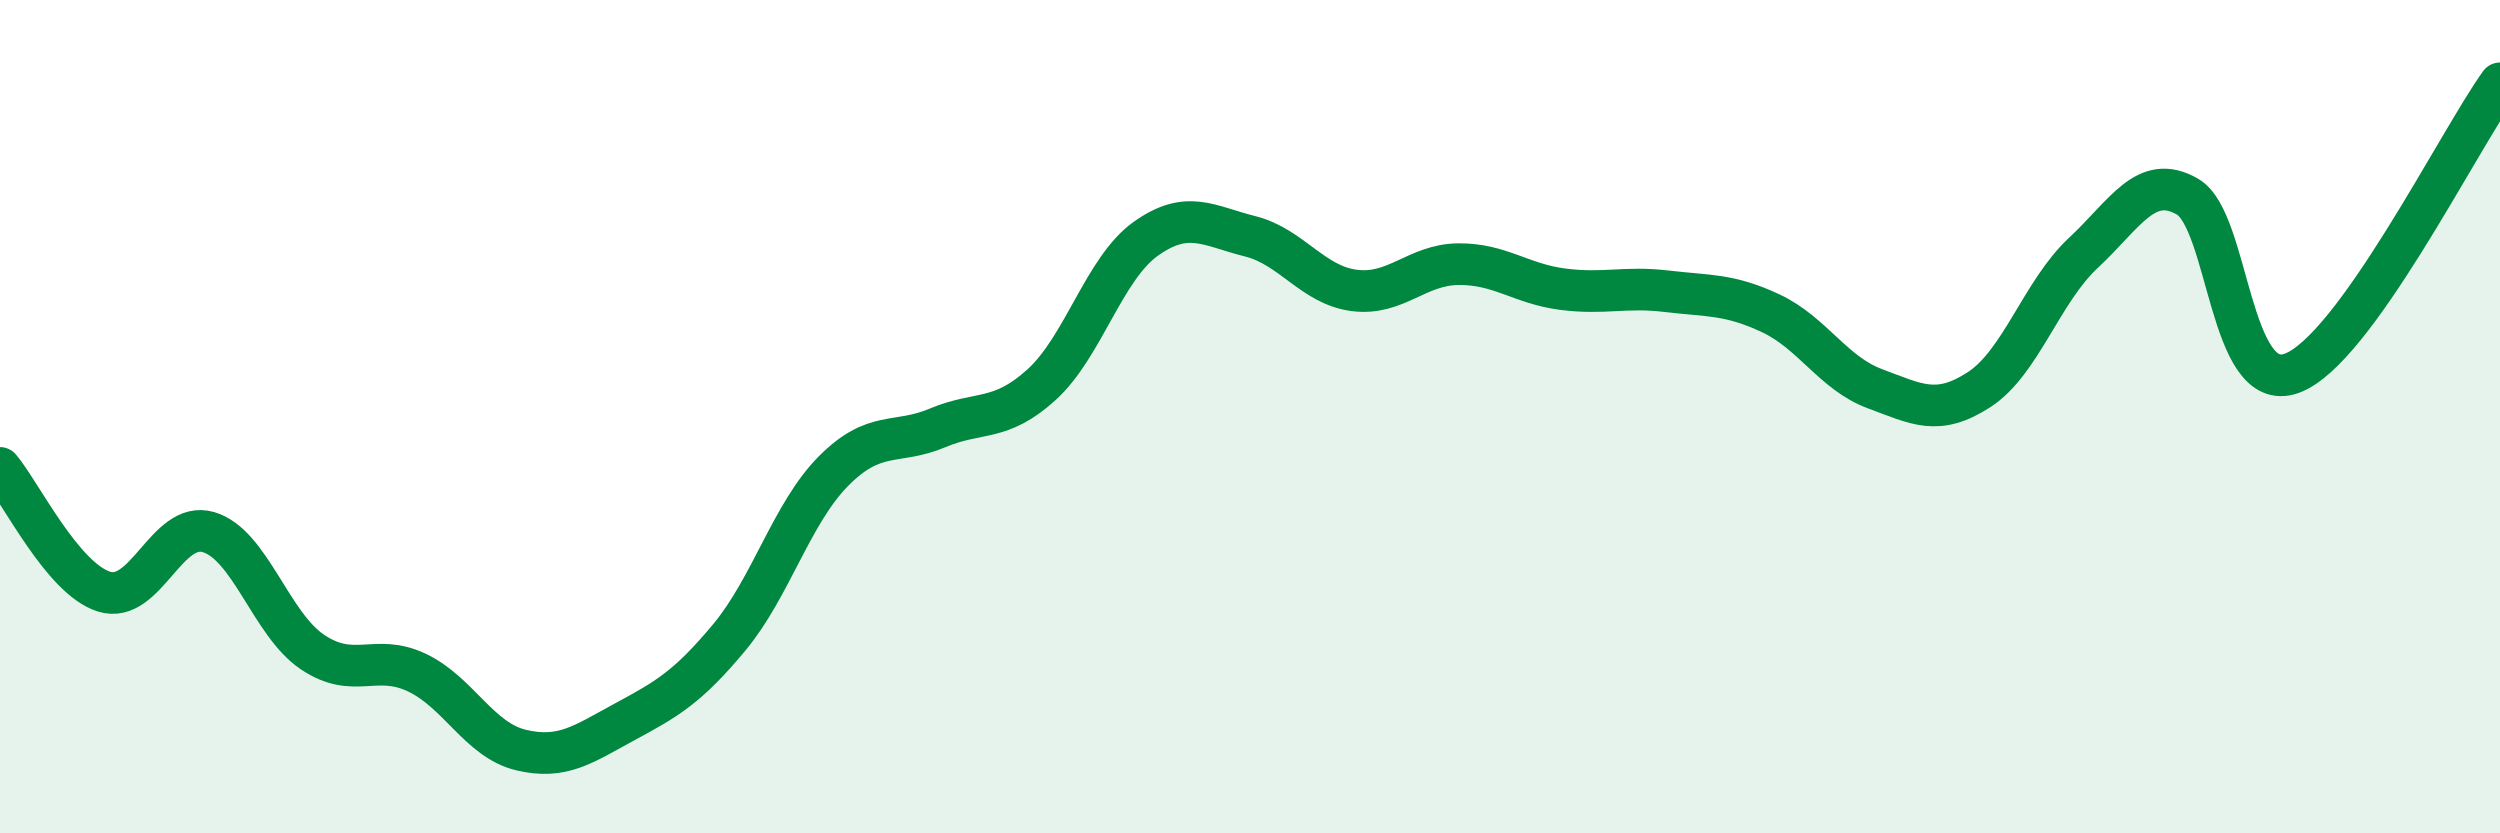 
    <svg width="60" height="20" viewBox="0 0 60 20" xmlns="http://www.w3.org/2000/svg">
      <path
        d="M 0,11.23 C 0.5,11.82 1.5,13.89 2.5,14.2 C 3.5,14.51 4,12.48 5,12.77 C 6,13.06 6.5,14.98 7.5,15.65 C 8.5,16.32 9,15.67 10,16.14 C 11,16.61 11.5,17.76 12.5,18 C 13.5,18.24 14,17.86 15,17.32 C 16,16.78 16.5,16.5 17.5,15.3 C 18.5,14.1 19,12.32 20,11.31 C 21,10.3 21.5,10.69 22.5,10.27 C 23.5,9.85 24,10.14 25,9.23 C 26,8.32 26.5,6.44 27.5,5.73 C 28.5,5.02 29,5.42 30,5.67 C 31,5.92 31.5,6.84 32.5,6.97 C 33.5,7.1 34,6.35 35,6.34 C 36,6.33 36.5,6.81 37.5,6.94 C 38.5,7.07 39,6.87 40,6.99 C 41,7.11 41.5,7.05 42.5,7.52 C 43.5,7.99 44,8.96 45,9.33 C 46,9.7 46.5,10 47.5,9.35 C 48.5,8.7 49,7 50,6.07 C 51,5.14 51.5,4.14 52.5,4.72 C 53.5,5.3 53.5,9.5 55,8.96 C 56.5,8.42 59,3.39 60,2L60 20L0 20Z"
        fill="#008740"
        opacity="0.1"
        stroke-linecap="round"
        stroke-linejoin="round"
      />
      <path
        d="M 0,11.23 C 0.5,11.82 1.5,13.89 2.5,14.2 C 3.5,14.51 4,12.48 5,12.77 C 6,13.06 6.5,14.98 7.5,15.65 C 8.5,16.32 9,15.67 10,16.14 C 11,16.61 11.5,17.76 12.5,18 C 13.5,18.24 14,17.86 15,17.32 C 16,16.78 16.5,16.5 17.5,15.3 C 18.5,14.1 19,12.32 20,11.31 C 21,10.3 21.5,10.69 22.5,10.27 C 23.5,9.85 24,10.14 25,9.23 C 26,8.32 26.5,6.44 27.5,5.73 C 28.5,5.02 29,5.42 30,5.67 C 31,5.92 31.5,6.84 32.5,6.97 C 33.5,7.1 34,6.35 35,6.34 C 36,6.33 36.5,6.81 37.5,6.94 C 38.5,7.07 39,6.87 40,6.99 C 41,7.11 41.5,7.05 42.5,7.52 C 43.5,7.99 44,8.96 45,9.33 C 46,9.7 46.5,10 47.5,9.35 C 48.5,8.7 49,7 50,6.07 C 51,5.14 51.5,4.14 52.5,4.72 C 53.5,5.3 53.5,9.5 55,8.96 C 56.5,8.42 59,3.39 60,2"
        stroke="#008740"
        stroke-width="1"
        fill="none"
        stroke-linecap="round"
        stroke-linejoin="round"
      />
    </svg>
  